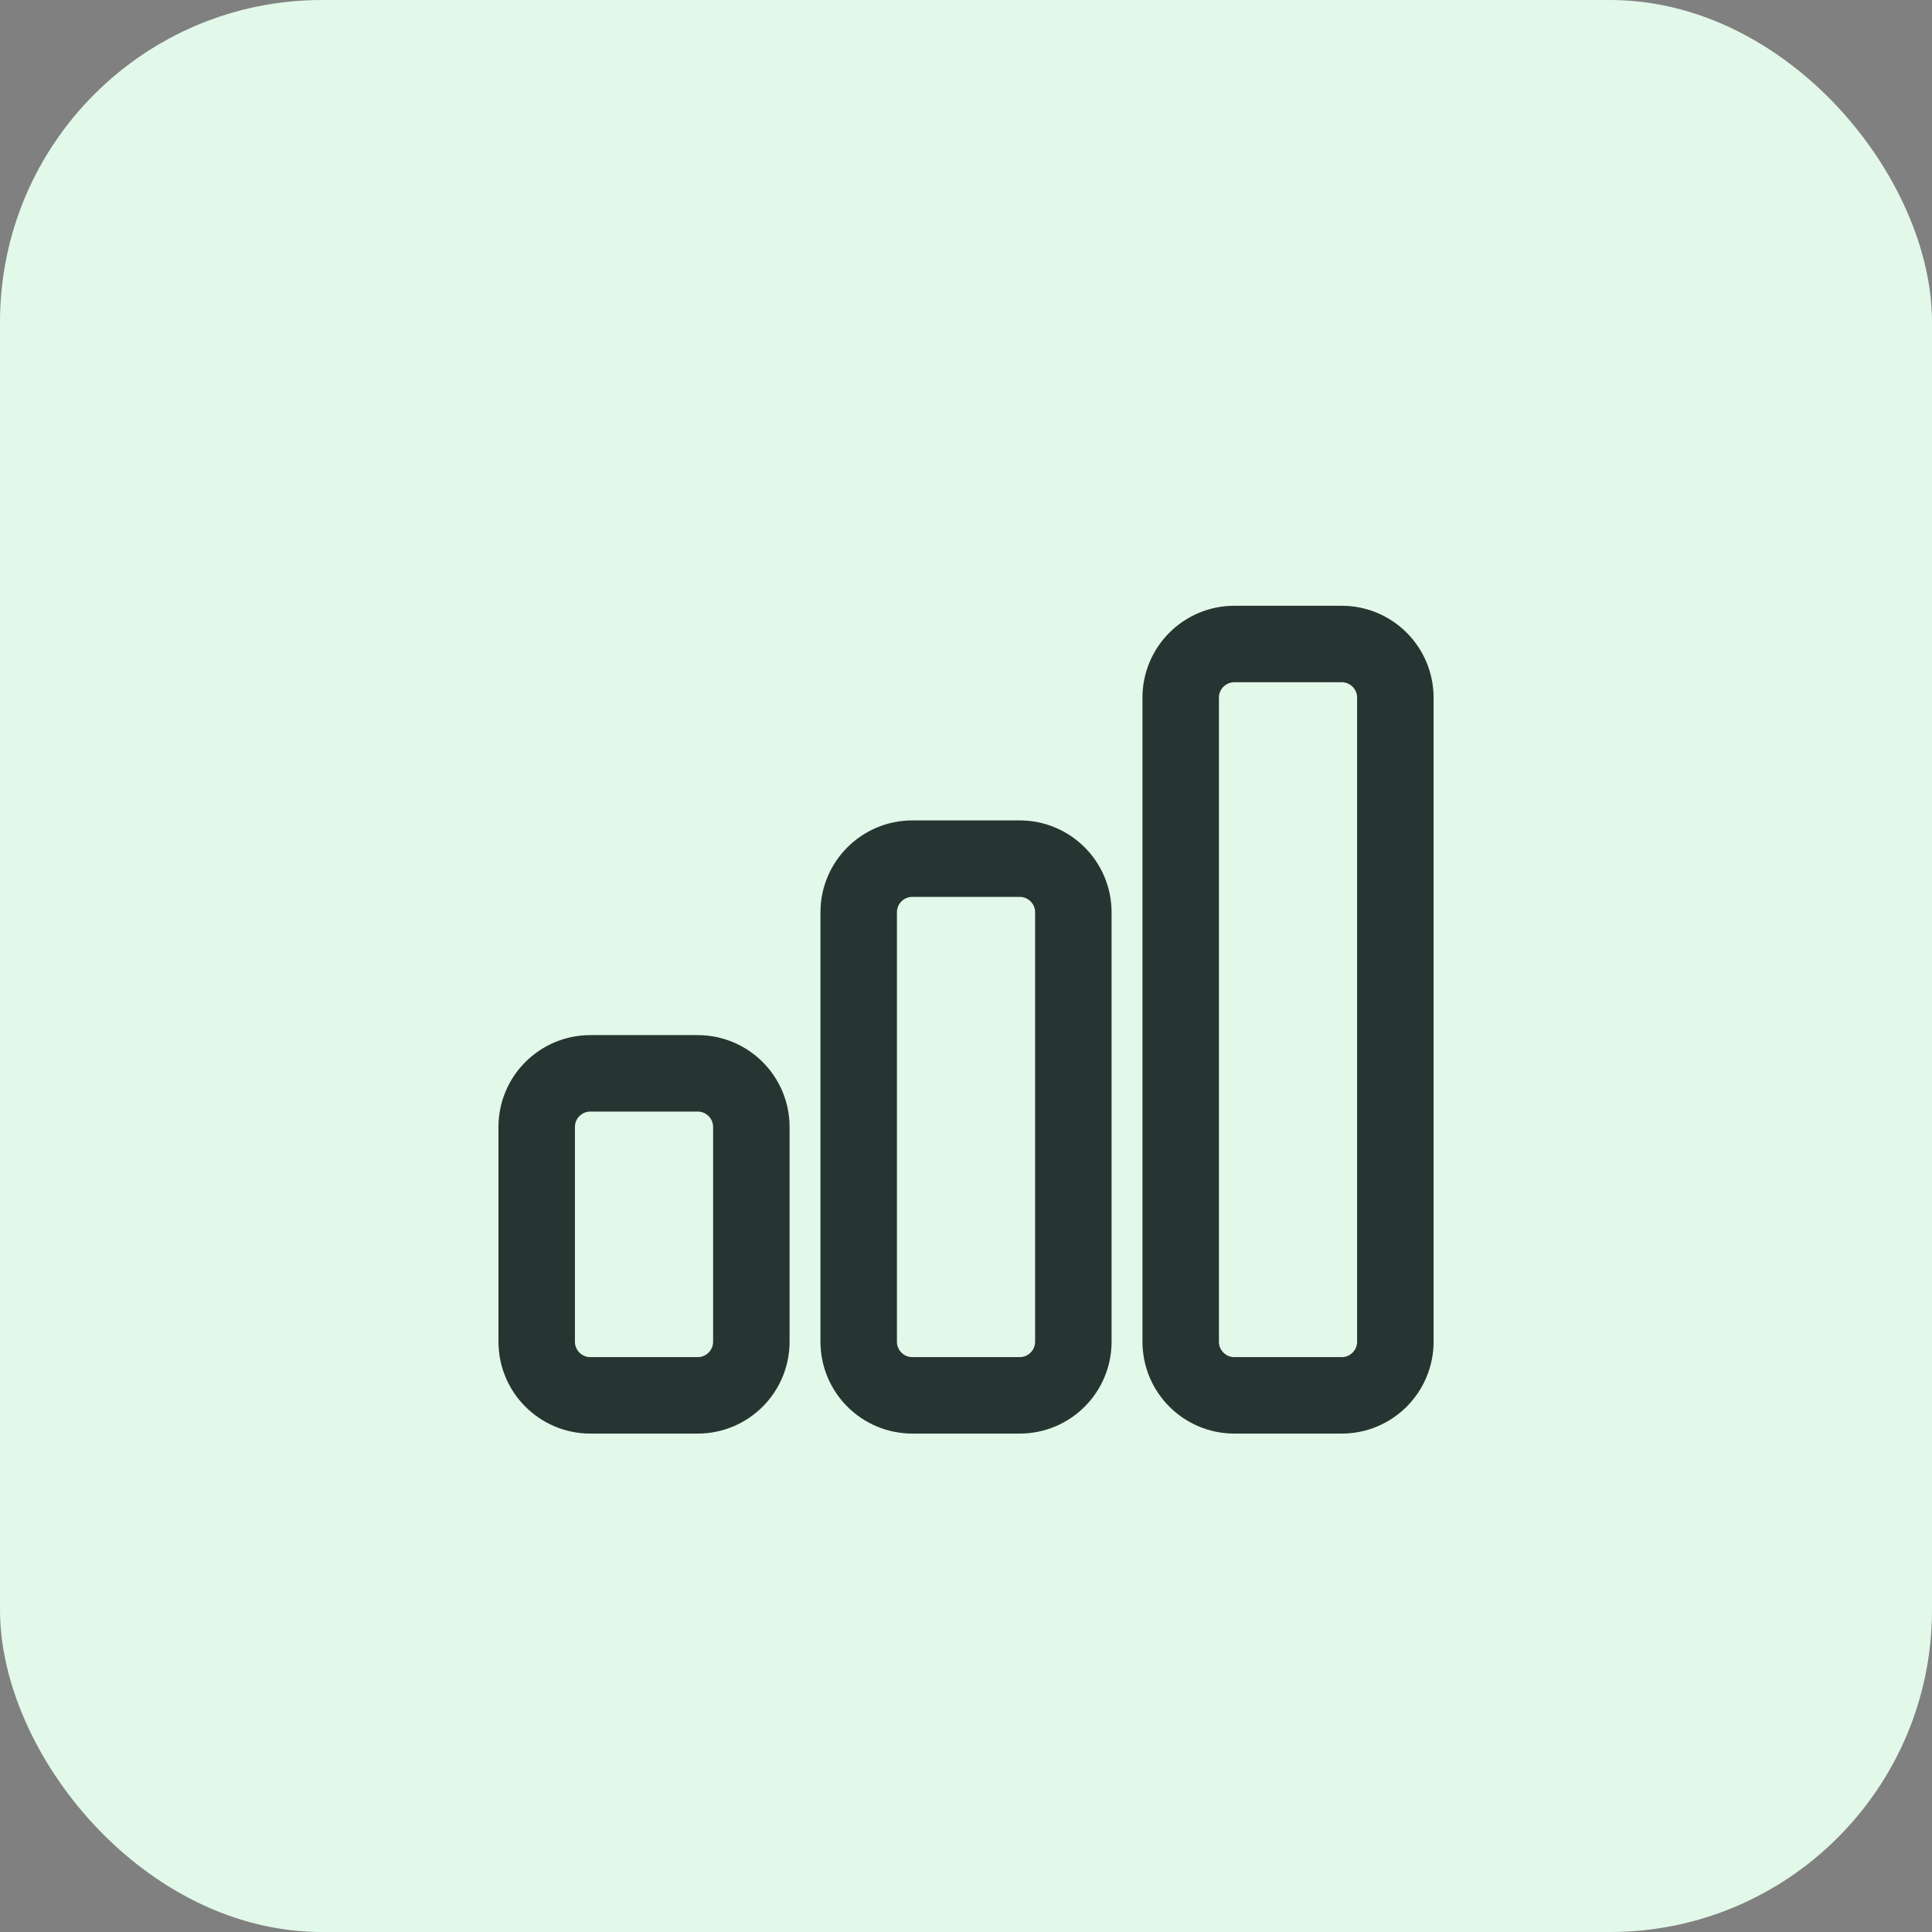 <svg xmlns="http://www.w3.org/2000/svg" width="48" height="48" viewBox="0 0 48 48" fill="none"><rect x="0" y="0" width="48" height="48" fill="#808080" stroke="none"/><rect width="48" height="48" rx="8" fill="#E2F8E8"></rect><path d="M21.334 22.667C21.334 21.93 21.931 21.333 22.667 21.333H25.334C26.07 21.333 26.667 21.93 26.667 22.667V33.333C26.667 34.07 26.07 34.667 25.334 34.667H22.667C21.931 34.667 21.334 34.07 21.334 33.333V22.667Z" stroke="#273532" stroke-width="1.9" stroke-linecap="round" stroke-linejoin="round"></path><path d="M13.334 28C13.334 27.264 13.931 26.667 14.667 26.667H17.334C18.07 26.667 18.667 27.264 18.667 28V33.333C18.667 34.07 18.07 34.667 17.334 34.667H14.667C13.931 34.667 13.334 34.07 13.334 33.333V28Z" stroke="#273532" stroke-width="1.9" stroke-linecap="round" stroke-linejoin="round"></path><path d="M29.334 17.333C29.334 16.597 29.931 16 30.667 16H33.334C34.07 16 34.667 16.597 34.667 17.333V33.333C34.667 34.07 34.07 34.667 33.334 34.667H30.667C29.931 34.667 29.334 34.07 29.334 33.333V17.333Z" stroke="#273532" stroke-width="1.9" stroke-linecap="round" stroke-linejoin="round"></path></svg>